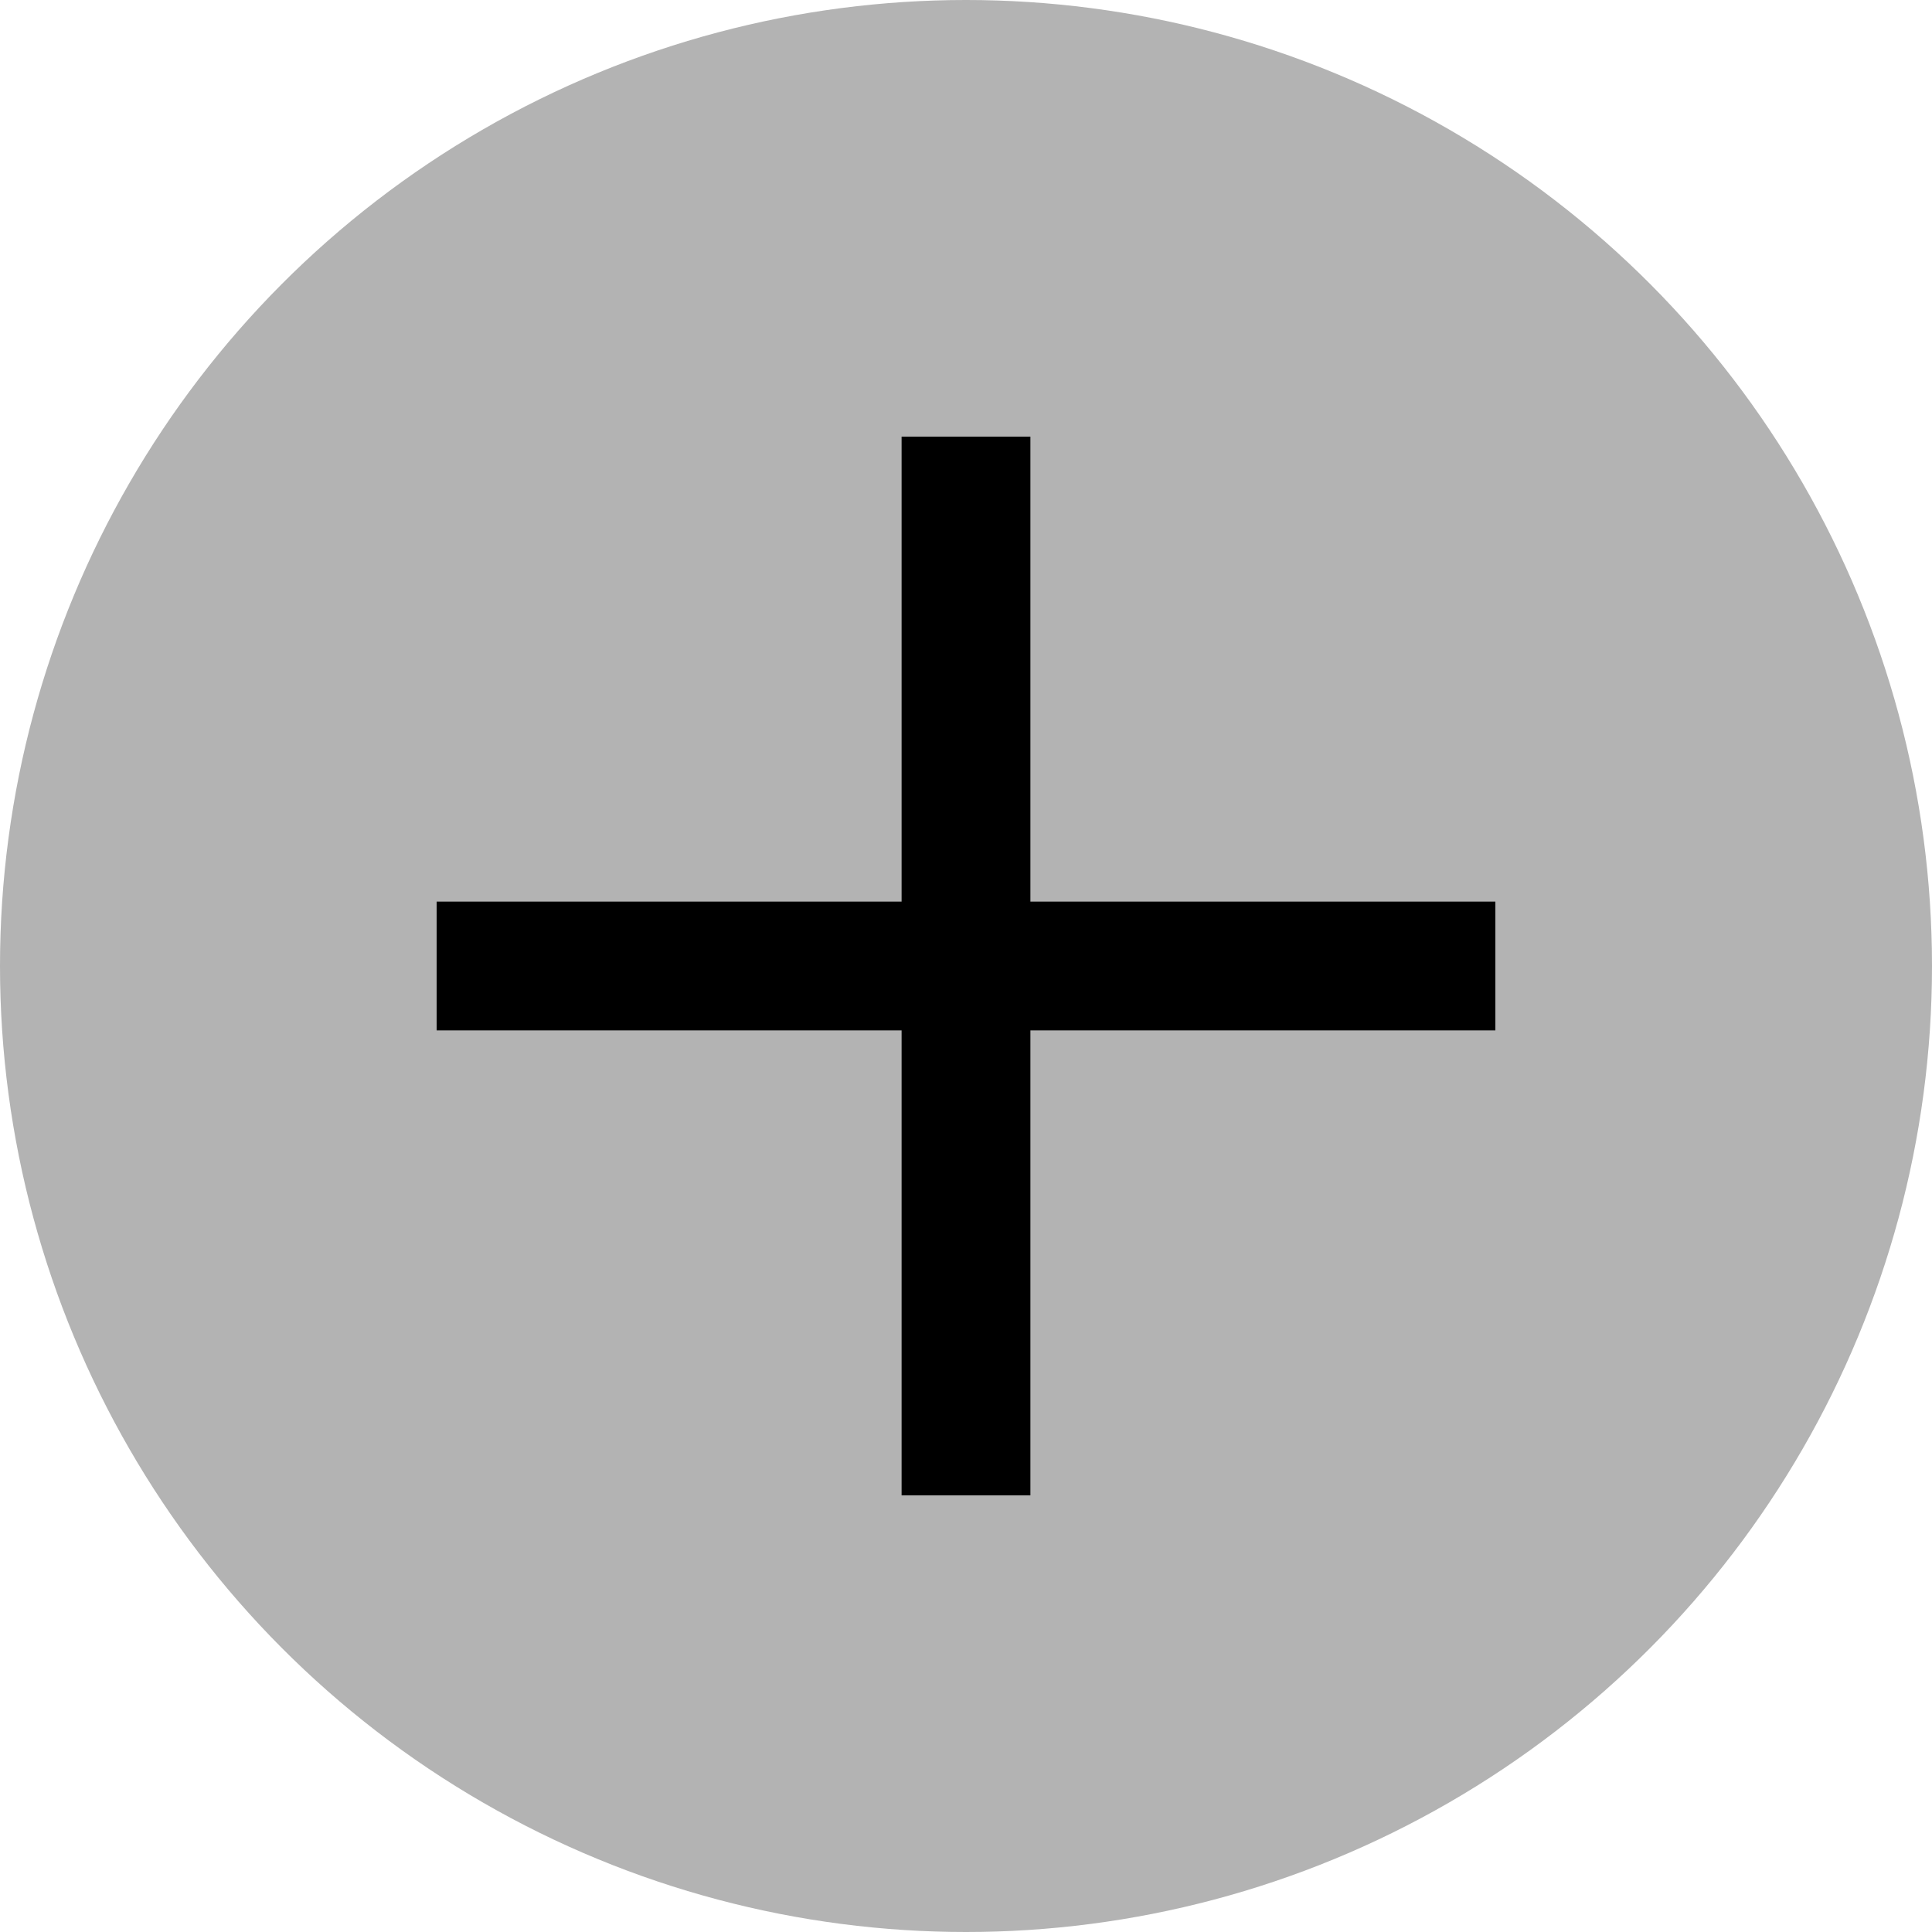 <svg id="Capa_1" data-name="Capa 1" xmlns="http://www.w3.org/2000/svg" viewBox="0 0 30 30"><defs><style>.cls-1{fill:#b3b3b3;}.cls-2,.cls-3{fill:none;}.cls-3{stroke:#000;stroke-width:2px;}</style></defs><circle class="cls-1" cx="15" cy="15" r="15"/><rect class="cls-2" width="30" height="30"/><line class="cls-3" x1="6.78" y1="15" x2="23.22" y2="15"/><line class="cls-3" x1="15" y1="6.78" x2="15" y2="23.22"/><rect class="cls-2" width="30" height="30"/></svg>